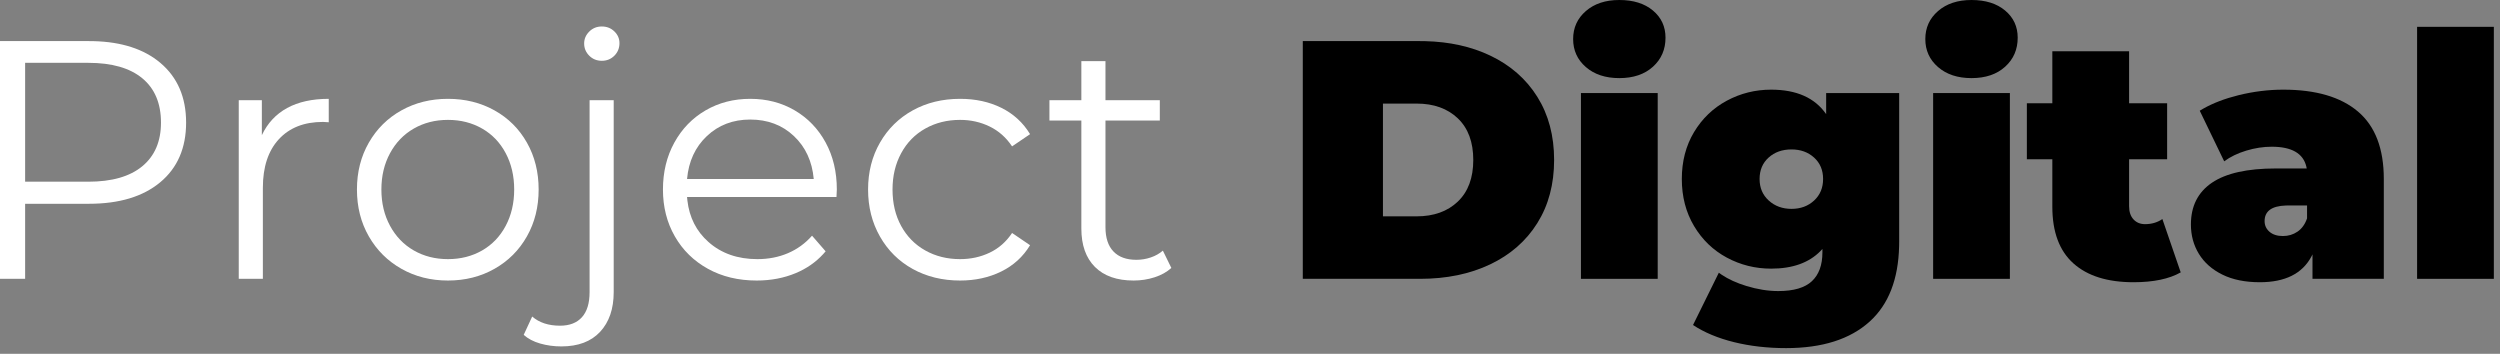 <?xml version="1.0" encoding="UTF-8"?>
<svg width="212px" height="30px" viewBox="0 0 212 30" version="1.1" xmlns="http://www.w3.org/2000/svg" xmlns:xlink="http://www.w3.org/1999/xlink">
    <rect x="0" y="0" width="212" height="30" fill="#808080" stroke="none"/>
    <title>Logo</title>
    <g id="Page-1" stroke="none" stroke-width="1" fill="none" fill-rule="evenodd">
        <g id="Inlog" transform="translate(-38, -20)">
            <g id="Group-4" transform="translate(38, 20)">
                <path d="M7.546,3.485 L7.927,3.489 C10.319,3.548 12.207,4.161 13.594,5.328 C15.053,6.557 15.782,8.246 15.782,10.397 C15.782,12.547 15.053,14.232 13.594,15.451 C12.134,16.67 10.118,17.28 7.546,17.28 L7.546,17.28 L2.131,17.28 L2.131,23.645 L5.13367127e-14,23.645 L5.13367127e-14,3.485 L7.546,3.485 Z M7.488,5.328 L2.131,5.328 L2.131,15.408 L7.488,15.408 C9.485,15.408 11.011,14.971 12.067,14.098 C13.123,13.224 13.651,11.99 13.651,10.397 C13.651,8.765 13.123,7.512 12.067,6.638 C11.011,5.765 9.485,5.328 7.488,5.328 L7.488,5.328 Z" id="Combined-Shape" fill="#FFFFFF" fill-rule="nonzero"></path>
                <path d="M22.291,23.645 L22.291,15.926 C22.291,14.16 22.742,12.787 23.645,11.808 C24.547,10.829 25.795,10.339 27.389,10.339 L27.389,10.339 L27.878,10.368 L27.878,8.381 C26.477,8.381 25.301,8.64 24.35,9.158 C23.4,9.677 22.685,10.445 22.205,11.462 L22.205,11.462 L22.205,8.496 L20.246,8.496 L20.246,23.645 L22.291,23.645 Z" id="Path" fill="#FFFFFF" fill-rule="nonzero"></path>
                <path d="M37.987,8.381 C39.446,8.381 40.762,8.707 41.933,9.36 C43.104,10.013 44.021,10.925 44.683,12.096 C45.346,13.267 45.677,14.592 45.677,16.07 C45.677,17.549 45.346,18.874 44.683,20.045 C44.021,21.216 43.104,22.133 41.933,22.795 C40.762,23.458 39.446,23.789 37.987,23.789 C36.528,23.789 35.213,23.458 34.042,22.795 C32.87,22.133 31.949,21.216 31.277,20.045 C30.605,18.874 30.269,17.549 30.269,16.07 C30.269,14.592 30.605,13.267 31.277,12.096 C31.949,10.925 32.87,10.013 34.042,9.36 C35.213,8.707 36.528,8.381 37.987,8.381 Z M37.987,10.166 C36.912,10.166 35.947,10.411 35.093,10.901 C34.238,11.39 33.566,12.086 33.077,12.989 C32.587,13.891 32.342,14.918 32.342,16.07 C32.342,17.222 32.587,18.25 33.077,19.152 C33.566,20.054 34.238,20.75 35.093,21.24 C35.947,21.73 36.912,21.974 37.987,21.974 C39.062,21.974 40.027,21.73 40.882,21.24 C41.736,20.75 42.403,20.054 42.883,19.152 C43.363,18.25 43.603,17.222 43.603,16.07 C43.603,14.918 43.363,13.891 42.883,12.989 C42.403,12.086 41.736,11.39 40.882,10.901 C40.027,10.411 39.062,10.166 37.987,10.166 Z" id="Combined-Shape" fill="#FFFFFF" fill-rule="nonzero"></path>
                <path d="M51.034,5.155 C51.456,5.155 51.811,5.011 52.099,4.723 C52.387,4.435 52.531,4.08 52.531,3.658 C52.531,3.274 52.387,2.942 52.099,2.664 C51.811,2.386 51.456,2.246 51.034,2.246 C50.611,2.246 50.256,2.39 49.968,2.678 C49.68,2.966 49.536,3.302 49.536,3.686 C49.536,4.09 49.68,4.435 49.968,4.723 C50.256,5.011 50.611,5.155 51.034,5.155 Z" id="Path" fill="#FFFFFF"></path>
                <path d="M47.606,29.376 C49.027,29.376 50.122,28.963 50.89,28.138 C51.658,27.312 52.042,26.189 52.042,24.768 L52.042,24.768 L52.042,8.496 L49.997,8.496 L49.997,24.768 C49.997,25.709 49.781,26.419 49.349,26.899 C48.917,27.379 48.298,27.619 47.491,27.619 C46.512,27.619 45.725,27.36 45.13,26.842 L45.13,26.842 L44.41,28.397 C44.774,28.723 45.24,28.968 45.806,29.131 C46.373,29.294 46.973,29.376 47.606,29.376 Z" id="Path" fill="#FFFFFF" fill-rule="nonzero"></path>
                <path d="M63.619,8.381 C65.021,8.381 66.278,8.707 67.392,9.36 C68.506,10.013 69.379,10.92 70.013,12.082 C70.646,13.243 70.963,14.573 70.963,16.07 L70.963,16.07 L70.934,16.704 L58.262,16.704 L58.29,16.996 C58.455,18.436 59.051,19.611 60.077,20.52 C61.171,21.49 62.554,21.974 64.224,21.974 C65.165,21.974 66.029,21.806 66.816,21.47 C67.603,21.134 68.285,20.64 68.861,19.987 L68.861,19.987 L70.013,21.312 L69.806,21.548 C69.171,22.239 68.4,22.775 67.493,23.155 C66.485,23.578 65.376,23.789 64.166,23.789 C62.611,23.789 61.234,23.458 60.034,22.795 C58.834,22.133 57.898,21.216 57.226,20.045 C56.554,18.874 56.218,17.549 56.218,16.07 C56.218,14.592 56.539,13.267 57.182,12.096 C57.826,10.925 58.709,10.013 59.832,9.36 C60.955,8.707 62.218,8.381 63.619,8.381 Z M63.619,10.138 C62.16,10.138 60.936,10.603 59.947,11.534 C58.958,12.466 58.397,13.68 58.262,15.178 L58.262,15.178 L69.005,15.178 C68.87,13.68 68.309,12.466 67.32,11.534 C66.331,10.603 65.098,10.138 63.619,10.138 Z" id="Combined-Shape" fill="#FFFFFF" fill-rule="nonzero"></path>
                <path d="M81.418,23.789 C82.704,23.789 83.866,23.534 84.902,23.026 C85.939,22.517 86.755,21.773 87.35,20.794 L87.35,20.794 L85.824,19.757 C85.325,20.506 84.691,21.062 83.923,21.427 C83.155,21.792 82.32,21.974 81.418,21.974 C80.323,21.974 79.339,21.73 78.466,21.24 C77.592,20.75 76.91,20.059 76.421,19.166 C75.931,18.274 75.686,17.242 75.686,16.07 C75.686,14.918 75.931,13.891 76.421,12.989 C76.91,12.086 77.592,11.39 78.466,10.901 C79.339,10.411 80.323,10.166 81.418,10.166 C82.32,10.166 83.155,10.354 83.923,10.728 C84.691,11.102 85.325,11.664 85.824,12.413 L85.824,12.413 L87.35,11.376 C86.755,10.397 85.944,9.653 84.917,9.144 C83.89,8.635 82.723,8.381 81.418,8.381 C79.92,8.381 78.581,8.707 77.4,9.36 C76.219,10.013 75.293,10.925 74.621,12.096 C73.949,13.267 73.613,14.592 73.613,16.07 C73.613,17.549 73.949,18.878 74.621,20.059 C75.293,21.24 76.219,22.157 77.4,22.81 C78.581,23.462 79.92,23.789 81.418,23.789 Z" id="Path" fill="#FFFFFF" fill-rule="nonzero"></path>
                <path d="M96.134,23.789 C96.749,23.789 97.339,23.698 97.906,23.515 C98.472,23.333 98.947,23.069 99.331,22.723 L99.331,22.723 L98.611,21.254 C98.323,21.504 97.982,21.696 97.589,21.83 C97.195,21.965 96.787,22.032 96.365,22.032 C95.52,22.032 94.872,21.797 94.421,21.326 C93.97,20.856 93.744,20.17 93.744,19.267 L93.744,19.267 L93.744,10.224 L98.352,10.224 L98.352,8.496 L93.744,8.496 L93.744,5.184 L91.699,5.184 L91.699,8.496 L88.992,8.496 L88.992,10.224 L91.699,10.224 L91.699,19.382 C91.699,20.784 92.083,21.869 92.851,22.637 C93.619,23.405 94.714,23.789 96.134,23.789 Z" id="Path" fill="#FFFFFF" fill-rule="nonzero"></path>
                <path d="M120.413,3.485 L120.859,3.49 C122.922,3.541 124.756,3.947 126.36,4.709 C128.078,5.525 129.413,6.691 130.363,8.208 C131.314,9.725 131.789,11.51 131.789,13.565 C131.789,15.619 131.314,17.405 130.363,18.922 C129.413,20.438 128.078,21.605 126.36,22.421 C124.642,23.237 122.659,23.645 120.413,23.645 L120.413,23.645 L110.477,23.645 L110.477,3.485 L120.413,3.485 Z M120.125,8.784 L117.274,8.784 L117.274,18.346 L120.125,18.346 C121.584,18.346 122.75,17.928 123.624,17.093 C124.498,16.258 124.934,15.082 124.934,13.565 C124.934,12.048 124.498,10.872 123.624,10.037 C122.75,9.202 121.584,8.784 120.125,8.784 L120.125,8.784 Z" id="Combined-Shape" fill="#000000" fill-rule="nonzero"></path>
                <path d="M137.318,6.624 C138.509,6.624 139.459,6.302 140.17,5.659 C140.88,5.016 141.235,4.195 141.235,3.197 C141.235,2.256 140.88,1.488 140.17,0.893 C139.459,0.298 138.509,-1.27897692e-14 137.318,-1.27897692e-14 C136.147,-1.27897692e-14 135.202,0.312 134.482,0.936 C133.762,1.56 133.402,2.352 133.402,3.312 C133.402,4.272 133.762,5.064 134.482,5.688 C135.202,6.312 136.147,6.624 137.318,6.624 Z" id="Path" fill="#000000"></path>
                <polygon id="Path" fill="#000000" fill-rule="nonzero" points="140.573 23.645 140.573 7.891 134.064 7.891 134.064 23.645"></polygon>
                <path d="M150.192,7.603 C152.342,7.603 153.898,8.294 154.858,9.677 L154.858,9.677 L154.858,7.891 L161.05,7.891 L161.05,20.506 L161.045,20.876 C160.979,23.687 160.15,25.815 158.558,27.259 C156.898,28.766 154.531,29.52 151.459,29.52 C149.885,29.52 148.416,29.352 147.053,29.016 C145.69,28.68 144.528,28.195 143.568,27.562 L143.568,27.562 L145.757,23.126 L145.995,23.295 C146.568,23.679 147.266,23.998 148.09,24.25 C149.03,24.538 149.933,24.682 150.797,24.682 C152.102,24.682 153.053,24.403 153.648,23.846 C154.243,23.29 154.541,22.474 154.541,21.398 L154.541,21.398 L154.541,21.11 L154.373,21.291 C153.399,22.284 152.005,22.781 150.192,22.781 C148.848,22.781 147.595,22.469 146.434,21.845 C145.272,21.221 144.346,20.328 143.654,19.166 C142.963,18.005 142.618,16.675 142.618,15.178 C142.618,13.68 142.963,12.355 143.654,11.203 C144.346,10.051 145.272,9.163 146.434,8.539 C147.595,7.915 148.848,7.603 150.192,7.603 Z M151.92,12.672 C151.133,12.672 150.485,12.902 149.976,13.363 C149.467,13.824 149.213,14.429 149.213,15.178 C149.213,15.926 149.472,16.536 149.99,17.006 C150.509,17.477 151.152,17.712 151.92,17.712 C152.688,17.712 153.326,17.477 153.835,17.006 C154.344,16.536 154.598,15.926 154.598,15.178 C154.598,14.429 154.344,13.824 153.835,13.363 C153.326,12.902 152.688,12.672 151.92,12.672 Z" id="Combined-Shape" fill="#000000" fill-rule="nonzero"></path>
                <path d="M167.184,6.624 C168.374,6.624 169.325,6.302 170.035,5.659 C170.746,5.016 171.101,4.195 171.101,3.197 C171.101,2.256 170.746,1.488 170.035,0.893 C169.325,0.298 168.374,-1.27897692e-14 167.184,-1.27897692e-14 C166.013,-1.27897692e-14 165.067,0.312 164.347,0.936 C163.627,1.56 163.267,2.352 163.267,3.312 C163.267,4.272 163.627,5.064 164.347,5.688 C165.067,6.312 166.013,6.624 167.184,6.624 Z" id="Path" fill="#000000"></path>
                <polygon id="Path" fill="#000000" fill-rule="nonzero" points="170.438 23.645 170.438 7.891 163.93 7.891 163.93 23.645"></polygon>
                <path d="M180.922,23.933 C182.611,23.933 183.946,23.654 184.925,23.098 L184.925,23.098 L183.37,18.576 C182.947,18.864 182.458,19.008 181.901,19.008 C181.498,19.008 181.171,18.874 180.922,18.605 C180.672,18.336 180.547,17.962 180.547,17.482 L180.547,17.482 L180.547,13.507 L183.773,13.507 L183.773,8.755 L180.547,8.755 L180.547,4.349 L174.038,4.349 L174.038,8.755 L171.878,8.755 L171.878,13.507 L174.038,13.507 L174.038,17.539 C174.038,19.67 174.634,21.269 175.824,22.334 C177.014,23.4 178.714,23.933 180.922,23.933 Z" id="Path" fill="#000000" fill-rule="nonzero"></path>
                <path d="M193.622,7.603 C196.387,7.603 198.499,8.222 199.958,9.461 C201.418,10.699 202.147,12.605 202.147,15.178 L202.147,15.178 L202.147,23.645 L196.099,23.645 L196.099,21.571 L196.002,21.764 C195.225,23.21 193.77,23.933 191.635,23.933 C190.387,23.933 189.326,23.717 188.453,23.285 C187.579,22.853 186.917,22.267 186.466,21.528 C186.014,20.789 185.789,19.958 185.789,19.037 C185.789,17.482 186.384,16.301 187.574,15.494 C188.765,14.688 190.57,14.285 192.989,14.285 L192.989,14.285 L195.61,14.285 L195.578,14.128 C195.311,13.004 194.333,12.442 192.643,12.442 C191.933,12.442 191.213,12.552 190.483,12.773 C189.754,12.994 189.13,13.296 188.611,13.68 L188.611,13.68 L186.538,9.389 L186.845,9.208 C187.684,8.736 188.671,8.36 189.806,8.078 C191.083,7.762 192.355,7.603 193.622,7.603 Z M195.638,17.424 L194.026,17.424 L193.822,17.428 C192.633,17.472 192.038,17.912 192.038,18.749 C192.038,19.114 192.178,19.416 192.456,19.656 C192.734,19.896 193.114,20.016 193.594,20.016 C194.054,20.016 194.467,19.891 194.832,19.642 C195.197,19.392 195.466,19.018 195.638,18.518 L195.638,18.518 L195.638,17.424 Z" id="Combined-Shape" fill="#000000" fill-rule="nonzero"></path>
                <polygon id="Path" fill="#000000" fill-rule="nonzero" points="211.478 23.645 211.478 2.275 204.97 2.275 204.97 23.645"></polygon>
            </g>
        </g>
    </g>
</svg>